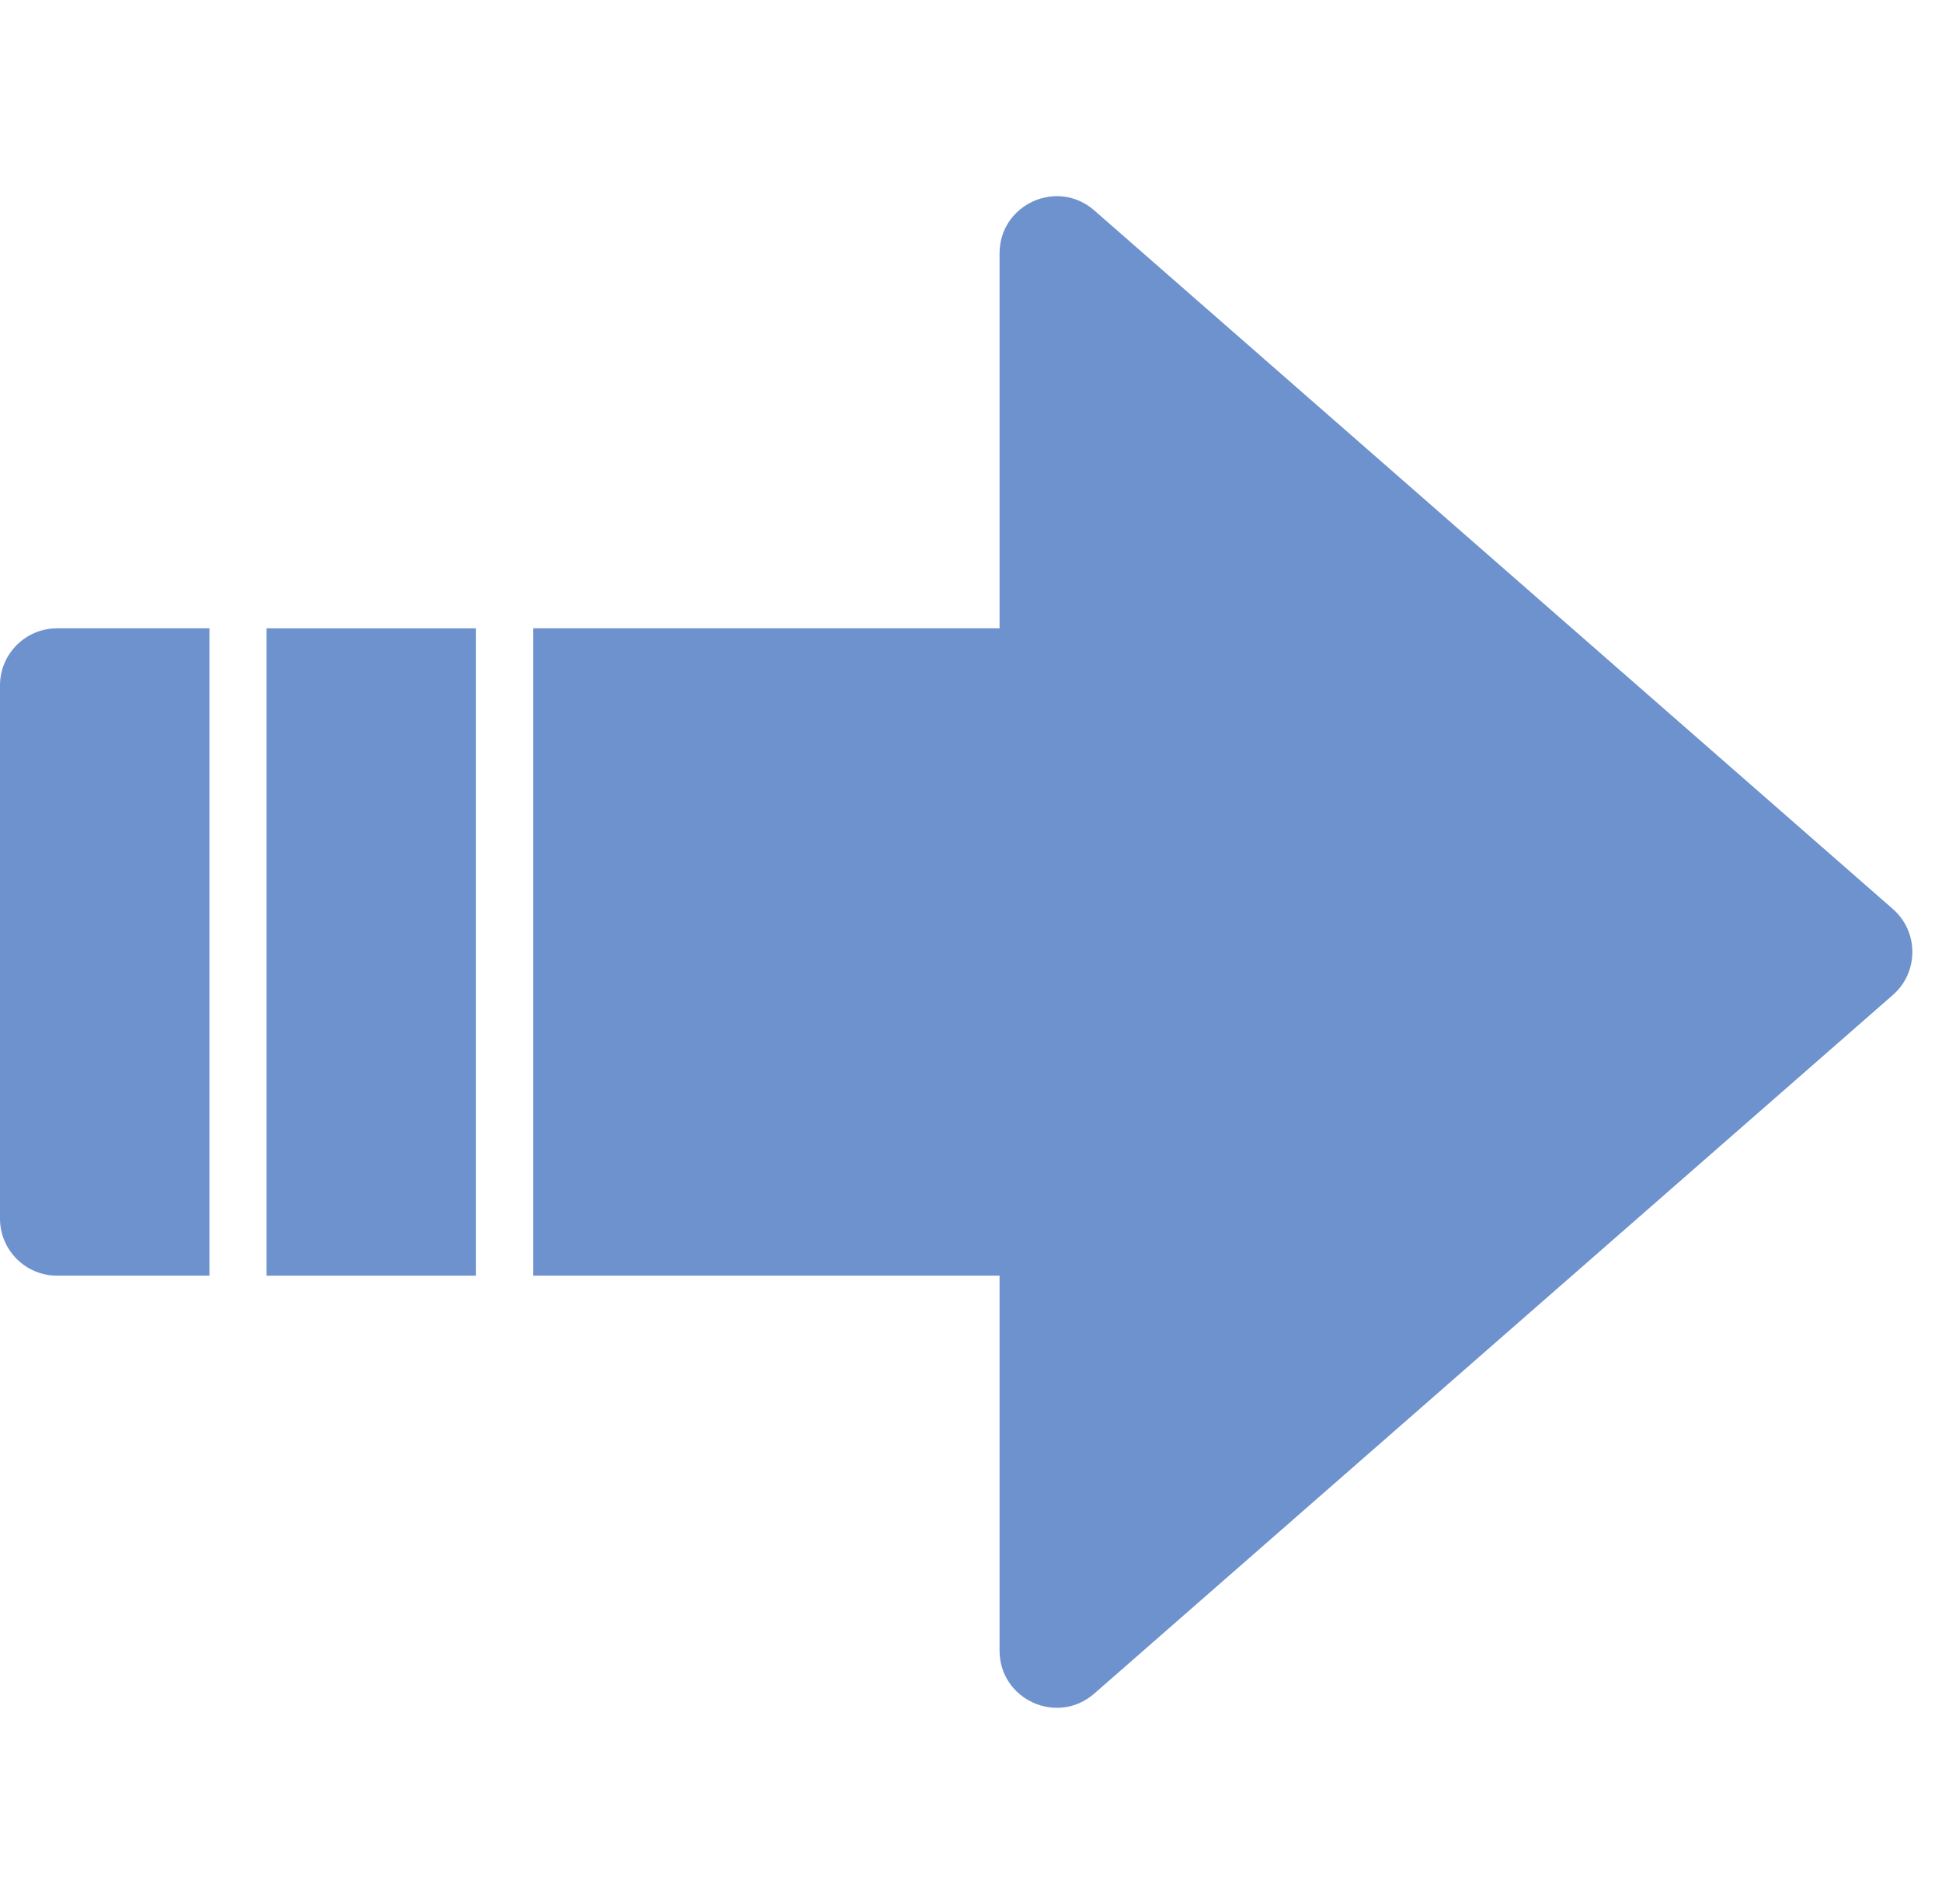 <svg width="102" height="100" viewBox="0 0 102 100" fill="none" xmlns="http://www.w3.org/2000/svg">
<path d="M28 33H73C74.657 33 76 34.343 76 36V64C76 65.657 74.657 67 73 67H28V33Z" fill="#6D92CE"/>
<rect x="14" y="33" width="11" height="34" fill="#6D92CE"/>
<path d="M0 36C0 34.343 1.343 33 3 33H11V67H3C1.343 67 0 65.657 0 64V36Z" fill="#6D92CE"/>
<path d="M99.419 47.742C100.785 48.937 100.785 51.063 99.419 52.258L57.475 88.949C55.535 90.646 52.5 89.268 52.5 86.691L52.5 13.309C52.5 10.732 55.535 9.354 57.475 11.051L99.419 47.742Z" fill="#6D92CE"/>
</svg>
